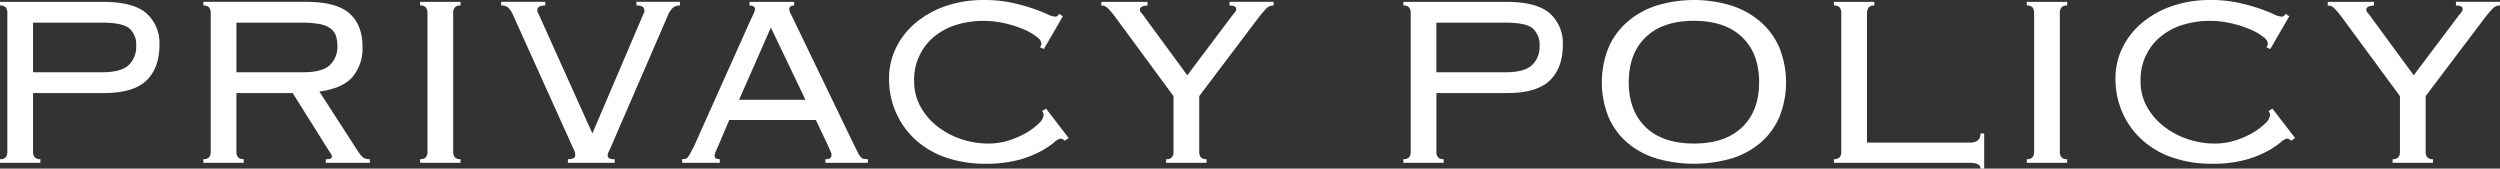 <svg xmlns="http://www.w3.org/2000/svg" width="571.844" height="38.562" viewBox="0 0 571.844 38.562">
  <rect x="0" y="0" width="571.844" height="38.562" fill="#333333" stroke="none"/>
  <defs>
    <style>
      .cls-1 {
        fill: #fff;
        fill-rule: evenodd;
      }
    </style>
  </defs>
  <path id="h2.svg" class="cls-1" d="M320.309,764.274v-11.34h15.82q4.62,0,6.195,1.3a4.911,4.911,0,0,1,1.575,4.025,5.7,5.7,0,0,1-1.75,4.41q-1.75,1.611-6.02,1.61h-15.82Zm-5.88,18.2a1.959,1.959,0,0,1-.35,1.225,1.6,1.6,0,0,1-1.33.455v0.84h9.24v-0.84a1.6,1.6,0,0,1-1.33-.455,1.953,1.953,0,0,1-.35-1.225v-13.44h16.17q6.789,0,9.765-2.87t2.975-8.12a9.09,9.09,0,0,0-3.01-7.28q-3.011-2.589-9.94-2.59h-23.52v0.84a1.6,1.6,0,0,1,1.33.455,1.963,1.963,0,0,1,.35,1.225v31.78Zm52.4-18.2v-11.34H381.8a21.134,21.134,0,0,1,4.025.315,6.291,6.291,0,0,1,2.485.98,3.466,3.466,0,0,1,1.26,1.645,7.126,7.126,0,0,1,.35,2.38,5.7,5.7,0,0,1-1.75,4.41q-1.75,1.611-6.02,1.61h-15.33Zm0,4.76H379.7l8.61,13.72a1.073,1.073,0,0,1,.35.77,0.516,0.516,0,0,1-.245.49,2.878,2.878,0,0,1-1.155.14v0.84h10.08v-0.84a2.5,2.5,0,0,1-1.5-.35,6.967,6.967,0,0,1-1.225-1.47l-8.82-13.65q5.25-.7,7.56-3.29a10.131,10.131,0,0,0,2.31-7q0-4.969-3.01-7.6t-9.94-2.625h-23.45v0.84a1.6,1.6,0,0,1,1.33.455,1.963,1.963,0,0,1,.35,1.225v31.78a1.959,1.959,0,0,1-.35,1.225,1.6,1.6,0,0,1-1.33.455v0.84h9.24v-0.84a1.6,1.6,0,0,1-1.33-.455,1.953,1.953,0,0,1-.35-1.225v-13.44Zm42.021,15.96h9.24v-0.84a1.6,1.6,0,0,1-1.33-.455,1.953,1.953,0,0,1-.35-1.225v-31.78a1.957,1.957,0,0,1,.35-1.225,1.6,1.6,0,0,1,1.33-.455v-0.84h-9.24v0.84a1.6,1.6,0,0,1,1.33.455,1.963,1.963,0,0,1,.35,1.225v31.78a1.959,1.959,0,0,1-.35,1.225,1.6,1.6,0,0,1-1.33.455v0.84Zm33.8,0h10.71v-0.84a2.284,2.284,0,0,1-1.33-.245,0.76,0.76,0,0,1-.28-0.6,2.166,2.166,0,0,1,.245-0.875c0.163-.35.268-0.571,0.315-0.665l13.16-30.38a4.882,4.882,0,0,1,1.19-1.855,2.429,2.429,0,0,1,1.61-.525v-0.84h-9.94v0.84a2.364,2.364,0,0,1,1.435.315,1.071,1.071,0,0,1,.385.875,1.244,1.244,0,0,1-.14.56q-0.141.28-.28,0.63l-11.48,26.88-12.11-26.88a6.076,6.076,0,0,0-.315-0.665,1.227,1.227,0,0,1-.175-0.6q0-1.119,1.82-1.12v-0.84h-10.08v0.84a2.517,2.517,0,0,1,1.54.42,5.381,5.381,0,0,1,1.26,1.96l13.72,30.38a5.667,5.667,0,0,1,.35.8,2.908,2.908,0,0,1,.07.735,0.713,0.713,0,0,1-.35.6,2.5,2.5,0,0,1-1.33.245v0.84Zm39.151-14.42,7.28-16.52,7.91,16.52h-15.19Zm-2.24,4.62h19.81l2.66,5.6q0.56,1.26.735,1.645a1.789,1.789,0,0,1,.175.735,0.926,0.926,0,0,1-.28.735,1.791,1.791,0,0,1-1.12.245v0.84h9.73v-0.84a5.252,5.252,0,0,1-.98-0.07,1.226,1.226,0,0,1-.665-0.42,4.81,4.81,0,0,1-.665-1.05q-0.351-.7-0.98-1.96l-13.44-27.86q-0.561-1.19-.91-1.855a2.487,2.487,0,0,1-.35-1.085q0-.84,1.12-0.84v-0.84h-10.22v0.84q1.26,0,1.26.84a2.412,2.412,0,0,1-.28.945l-0.84,1.785-12.67,28.28q-0.561,1.12-.91,1.785a6.651,6.651,0,0,1-.63,1.015,1.082,1.082,0,0,1-.595.42,3.4,3.4,0,0,1-.735.07v0.84h8.61v-0.84q-1.191,0-1.19-.77a3.168,3.168,0,0,1,.35-1.19q0.349-.769.63-1.4Zm77.637,4.13-5.18-6.72-0.91.56a1.327,1.327,0,0,1,.35.98,2.984,2.984,0,0,1-1.05,1.785,13.679,13.679,0,0,1-2.8,2.135,19.412,19.412,0,0,1-4.025,1.785,15.5,15.5,0,0,1-4.795.735,19.135,19.135,0,0,1-6.265-1.047,18.144,18.144,0,0,1-5.425-2.934,14.7,14.7,0,0,1-3.815-4.5,11.78,11.78,0,0,1-1.435-5.76,12.686,12.686,0,0,1,5-10.543,14.992,14.992,0,0,1,5.04-2.48,20.647,20.647,0,0,1,5.635-.8,22.24,22.24,0,0,1,5.25.6,25.59,25.59,0,0,1,4.27,1.4,12.282,12.282,0,0,1,2.87,1.68,2.341,2.341,0,0,1,1.05,1.435,1.231,1.231,0,0,1-.35.91l0.91,0.42,4.34-7.49-0.84-.56q-0.21.281-.35,0.455a0.936,0.936,0,0,1-.7.175,5.378,5.378,0,0,1-1.785-.6q-1.3-.594-3.325-1.295a42.789,42.789,0,0,0-4.76-1.295,29.461,29.461,0,0,0-6.23-.6,26.289,26.289,0,0,0-9.065,1.47,21.44,21.44,0,0,0-6.86,3.955,17.277,17.277,0,0,0-4.34,5.705,15.837,15.837,0,0,0-1.5,6.79,19.078,19.078,0,0,0,1.61,7.875,18.417,18.417,0,0,0,4.515,6.23,19.926,19.926,0,0,0,6.965,4.025,27.317,27.317,0,0,0,8.96,1.4,28.4,28.4,0,0,0,7.49-.854,23.627,23.627,0,0,0,5.075-1.954,19.567,19.567,0,0,0,3.08-2.017,3.489,3.489,0,0,1,1.435-.915,1.328,1.328,0,0,1,1.05.49Zm22.3,5.67h9.24v-0.84a1.6,1.6,0,0,1-1.33-.455,1.953,1.953,0,0,1-.35-1.225v-12.74l13.86-18.34q0.98-1.189,1.575-1.785a2.13,2.13,0,0,1,1.575-.6v-0.84h-10.08v0.84q1.539,0,1.54.84a1.254,1.254,0,0,1-.35.77q-0.351.42-.63,0.77l-10.22,13.58-9.66-13.16a6.918,6.918,0,0,0-.77-1.015,1.281,1.281,0,0,1-.42-0.8q0-.909,1.75-0.98v-0.84h-10.57v0.84a2.021,2.021,0,0,1,1.435.56,17.137,17.137,0,0,1,1.575,1.82l13.51,18.34v12.74a1.959,1.959,0,0,1-.35,1.225,1.6,1.6,0,0,1-1.33.455v0.84Zm61.81-20.72v-11.34h15.82q4.62,0,6.2,1.3a4.911,4.911,0,0,1,1.575,4.025,5.7,5.7,0,0,1-1.75,4.41q-1.75,1.611-6.02,1.61H641.3Zm-5.88,18.2a1.959,1.959,0,0,1-.35,1.225,1.6,1.6,0,0,1-1.33.455v0.84h9.24v-0.84a1.6,1.6,0,0,1-1.33-.455,1.953,1.953,0,0,1-.35-1.225v-13.44h16.17q6.789,0,9.765-2.87t2.975-8.12a9.09,9.09,0,0,0-3.01-7.28q-3.011-2.589-9.94-2.59h-23.52v0.84a1.6,1.6,0,0,1,1.33.455,1.963,1.963,0,0,1,.35,1.225v31.78Zm75.817-26.224q3.885,3.735,3.885,10.3t-3.885,10.3q-3.885,3.737-11.025,3.736t-11.025-3.736q-3.885-3.735-3.885-10.3t3.885-10.3q3.885-3.736,11.025-3.736T711.238,756.25Zm-19.425-7.271a19.114,19.114,0,0,0-6.685,3.64,16.619,16.619,0,0,0-4.41,5.915,21.36,21.36,0,0,0,0,16.1,16.275,16.275,0,0,0,4.41,5.88,18.538,18.538,0,0,0,6.685,3.535,31.123,31.123,0,0,0,16.8,0,18.546,18.546,0,0,0,6.685-3.535,16.275,16.275,0,0,0,4.41-5.88,21.36,21.36,0,0,0,0-16.1,16.619,16.619,0,0,0-4.41-5.915,19.122,19.122,0,0,0-6.685-3.64A29.412,29.412,0,0,0,691.813,748.979Zm49.658-.805h-9.24v0.84a1.6,1.6,0,0,1,1.33.455,1.963,1.963,0,0,1,.35,1.225v31.78a1.959,1.959,0,0,1-.35,1.225,1.6,1.6,0,0,1-1.33.455v0.84h31.08q2.449,0,2.45,1.33h0.84v-8.05h-0.84q0,2.1-2.45,2.1h-23.52v-29.4a2.527,2.527,0,0,1,.35-1.47,1.539,1.539,0,0,1,1.33-.49v-0.84Zm34.874,36.82h9.24v-0.84a1.6,1.6,0,0,1-1.33-.455,1.953,1.953,0,0,1-.35-1.225v-31.78a1.957,1.957,0,0,1,.35-1.225,1.6,1.6,0,0,1,1.33-.455v-0.84h-9.24v0.84a1.6,1.6,0,0,1,1.33.455,1.963,1.963,0,0,1,.35,1.225v31.78a1.959,1.959,0,0,1-.35,1.225,1.6,1.6,0,0,1-1.33.455v0.84Zm61.376-5.67-5.18-6.72-0.91.56a1.327,1.327,0,0,1,.35.98,2.984,2.984,0,0,1-1.05,1.785,13.679,13.679,0,0,1-2.8,2.135,19.412,19.412,0,0,1-4.025,1.785,15.5,15.5,0,0,1-4.795.735,19.135,19.135,0,0,1-6.265-1.047,18.144,18.144,0,0,1-5.425-2.934,14.7,14.7,0,0,1-3.815-4.5,11.78,11.78,0,0,1-1.435-5.76,12.686,12.686,0,0,1,5-10.543,14.992,14.992,0,0,1,5.04-2.48,20.647,20.647,0,0,1,5.635-.8,22.24,22.24,0,0,1,5.25.6,25.59,25.59,0,0,1,4.27,1.4,12.282,12.282,0,0,1,2.87,1.68,2.341,2.341,0,0,1,1.05,1.435,1.231,1.231,0,0,1-.35.91l0.91,0.42,4.34-7.49-0.84-.56q-0.21.281-.35,0.455a0.936,0.936,0,0,1-.7.175,5.378,5.378,0,0,1-1.785-.6q-1.3-.594-3.325-1.295a42.789,42.789,0,0,0-4.76-1.295,29.461,29.461,0,0,0-6.23-.6,26.289,26.289,0,0,0-9.065,1.47,21.44,21.44,0,0,0-6.86,3.955,17.277,17.277,0,0,0-4.34,5.705,15.837,15.837,0,0,0-1.5,6.79,19.078,19.078,0,0,0,1.61,7.875,18.417,18.417,0,0,0,4.515,6.23,19.926,19.926,0,0,0,6.965,4.025,27.317,27.317,0,0,0,8.96,1.4,28.4,28.4,0,0,0,7.49-.854,23.627,23.627,0,0,0,5.075-1.954,19.567,19.567,0,0,0,3.08-2.017,3.489,3.489,0,0,1,1.435-.915,1.328,1.328,0,0,1,1.05.49Zm22.3,5.67h9.24v-0.84a1.6,1.6,0,0,1-1.33-.455,1.953,1.953,0,0,1-.35-1.225v-12.74l13.86-18.34q0.98-1.189,1.575-1.785a2.13,2.13,0,0,1,1.575-.6v-0.84h-10.08v0.84q1.539,0,1.54.84a1.254,1.254,0,0,1-.35.77q-0.351.42-.63,0.77l-10.22,13.58-9.66-13.16a6.918,6.918,0,0,0-.77-1.015,1.281,1.281,0,0,1-.42-0.8q0-.909,1.75-0.98v-0.84h-10.57v0.84a2.021,2.021,0,0,1,1.435.56,17.137,17.137,0,0,1,1.575,1.82l13.51,18.34v12.74a1.959,1.959,0,0,1-.35,1.225,1.6,1.6,0,0,1-1.33.455v0.84Z" transform="translate(-312.75 -747.75)"/>
</svg>
